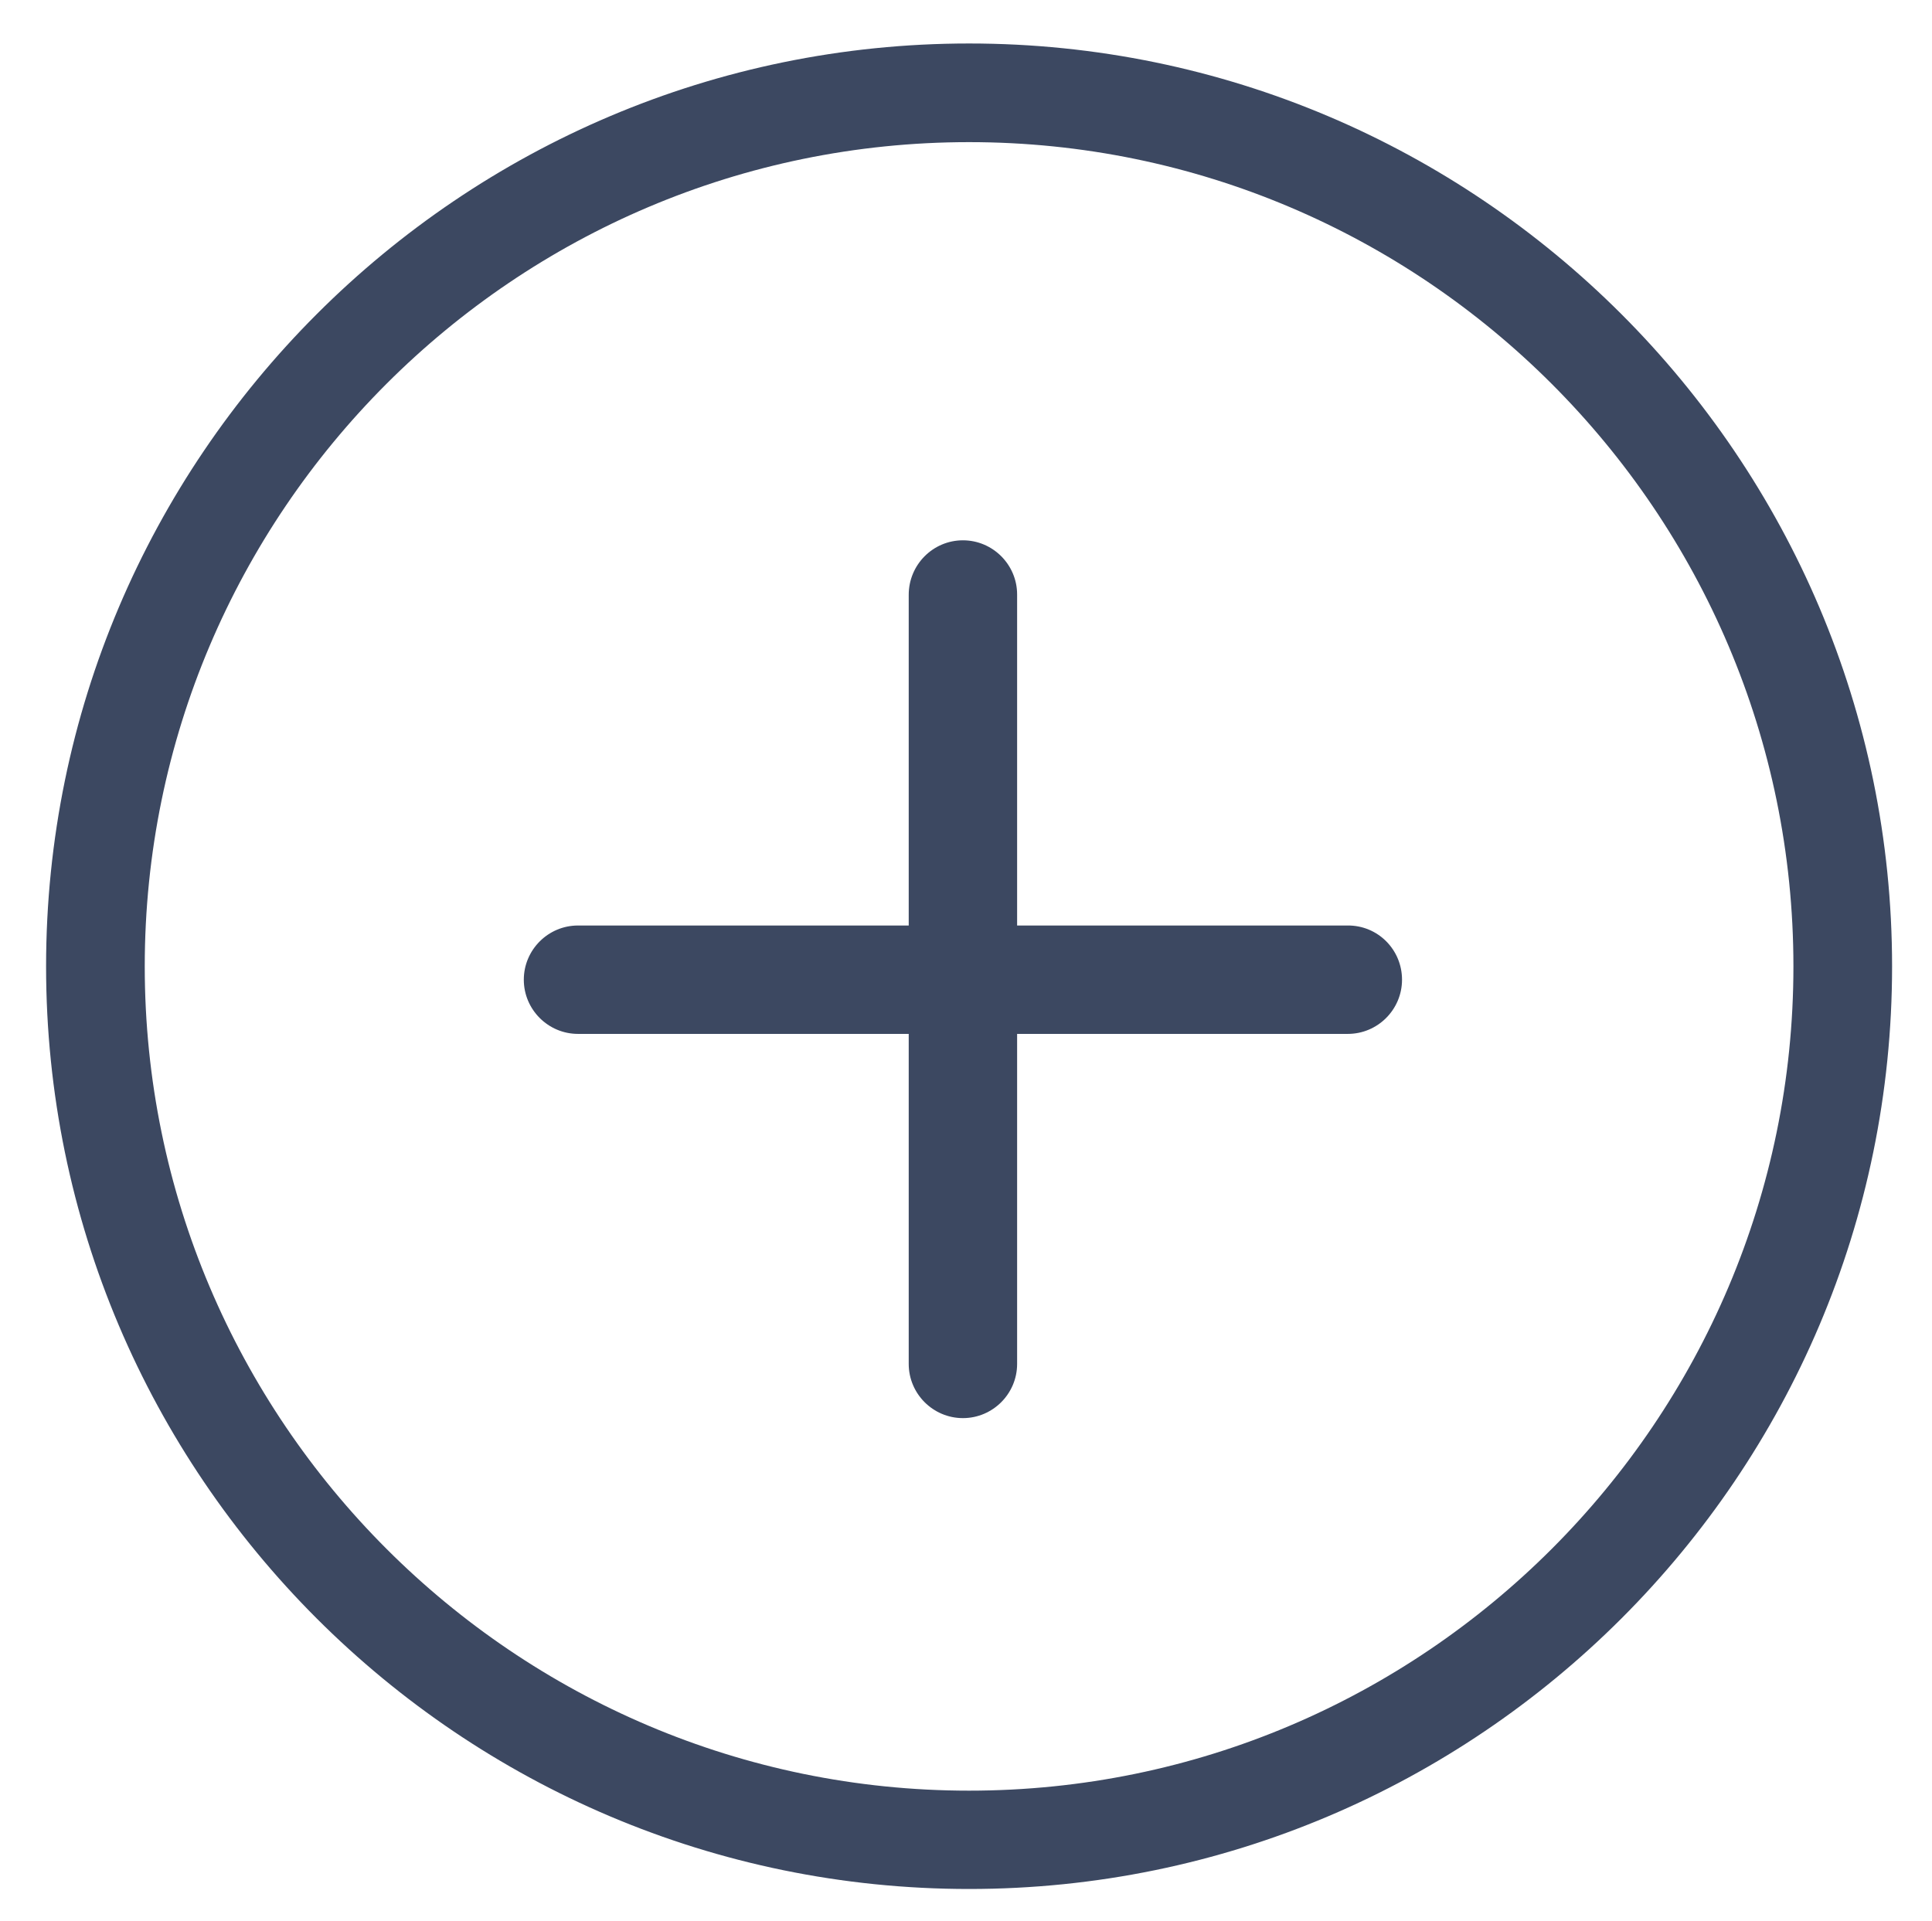 <?xml version="1.0" encoding="utf-8"?>
<!-- Generator: Adobe Illustrator 21.0.2, SVG Export Plug-In . SVG Version: 6.00 Build 0)  -->
<svg version="1.1" id="Capa_1" xmlns="http://www.w3.org/2000/svg" xmlns:xlink="http://www.w3.org/1999/xlink" x="0px" y="0px"
	 viewBox="0 0 595.3 592" style="enable-background:new 0 0 595.3 592;" xml:space="preserve">
<style type="text/css">
	.st0{fill:#3C4861;}
</style>
<g>
	<g>
		<g>
			<g>
				<path class="st0" d="M296.7,166.5c9.2,0,16.7,7.5,16.7,16.7v237.1c0,9.2-7.5,16.7-16.7,16.7c-9.2,0-16.7-7.5-16.7-16.7V183.3
					C280,174,287.5,166.5,296.7,166.5z"/>
			</g>
			<g>
				<g>
					<path class="st0" d="M432,301.9c0,9.2-7.5,16.7-16.7,16.7H178.1c-9.2,0-16.7-7.5-16.7-16.7c0-9.2,7.5-16.7,16.7-16.7h237.1
						C424.5,285.1,432,292.6,432,301.9z"/>
				</g>
			</g>
		</g>
		<g>
			<path class="st0" d="M14.2,297.8C14.2,141,141.8,13.4,298.6,13.4S583,141,583,297.8S455.4,582.1,298.6,582.1
				S14.2,454.6,14.2,297.8z M552.6,297.8c0-140.1-114-254-254-254c-140.1,0-254,114-254,254s114,254,254,254
				C438.7,551.8,552.6,437.8,552.6,297.8z"/>
		</g>
	</g>
</g>
</svg>

